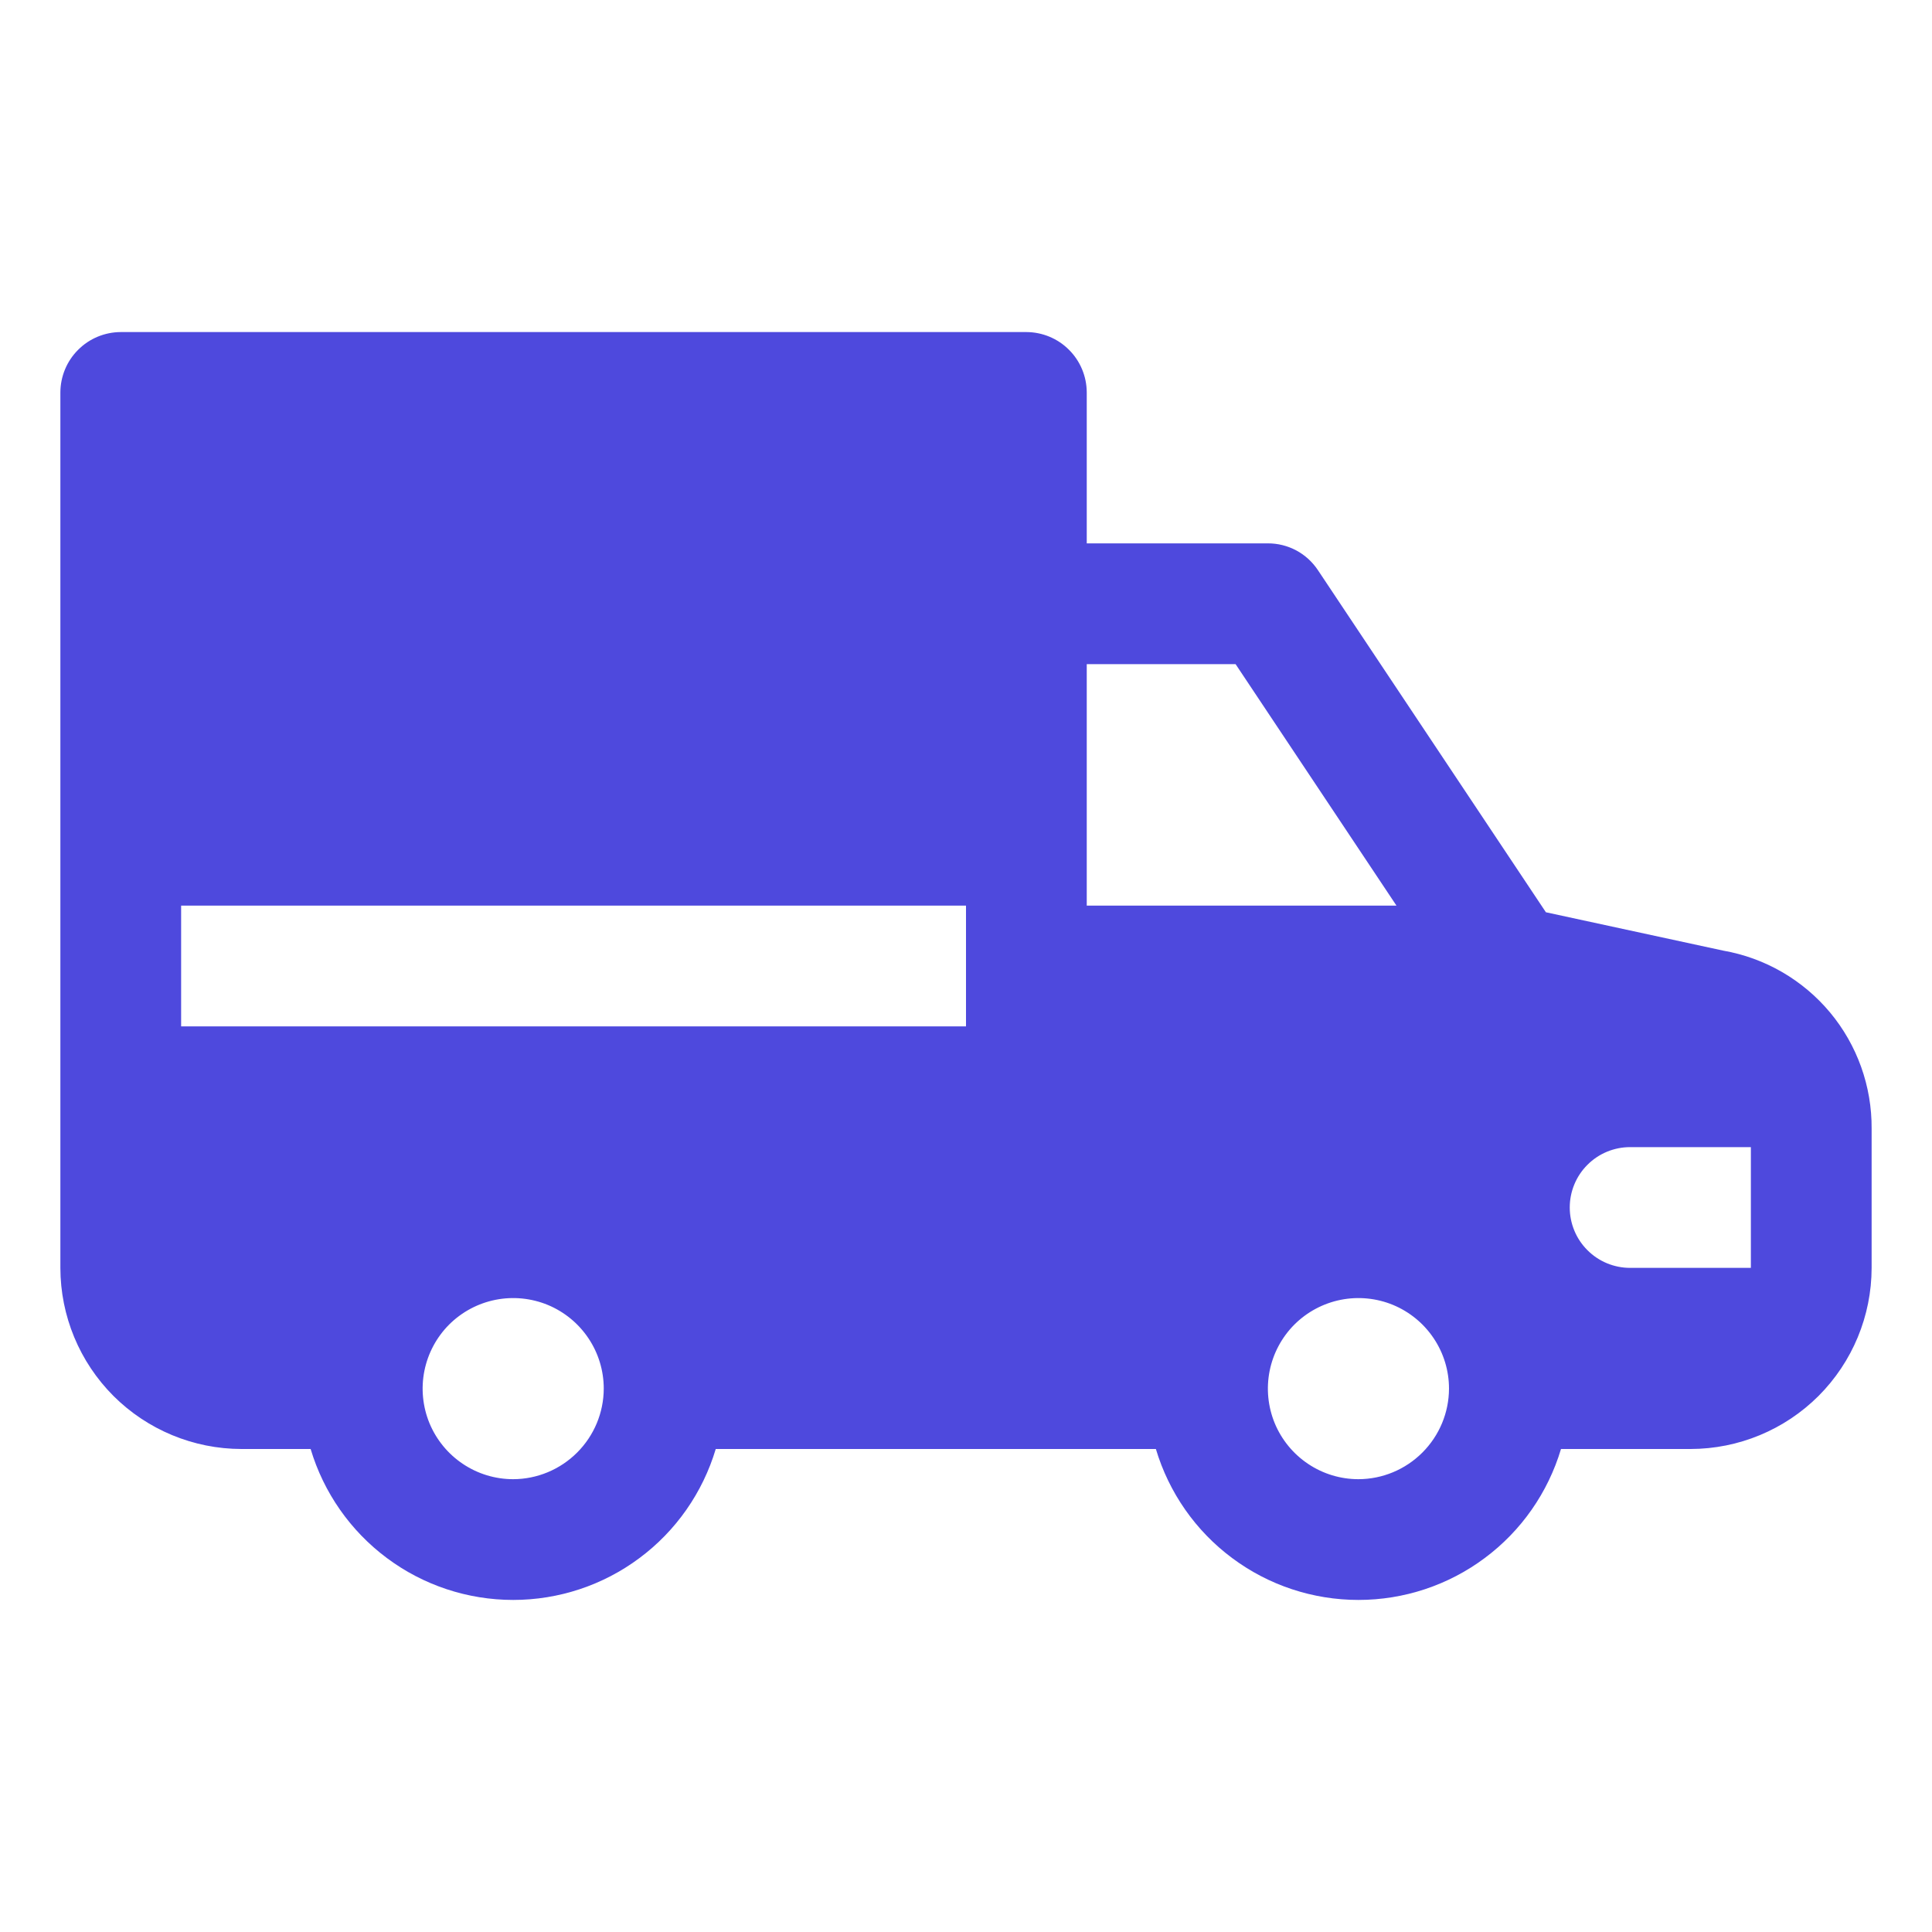 <svg width="32" height="32" viewBox="0 0 32 32" fill="none" xmlns="http://www.w3.org/2000/svg">
<path d="M28.54 15.745L25.605 15.11L21.83 9.445C21.739 9.308 21.616 9.195 21.471 9.117C21.326 9.04 21.164 8.999 21 9H18V6.5C17.999 6.235 17.894 5.981 17.706 5.794C17.519 5.606 17.265 5.501 17 5.5H2C1.735 5.501 1.481 5.606 1.294 5.794C1.106 5.981 1.001 6.235 1 6.5V21C1.001 21.796 1.317 22.558 1.879 23.121C2.442 23.683 3.205 23.999 4 24H5.145C5.361 24.722 5.804 25.356 6.408 25.806C7.012 26.257 7.746 26.5 8.5 26.5C9.254 26.5 9.988 26.257 10.592 25.806C11.197 25.356 11.639 24.722 11.855 24H19.145C19.361 24.722 19.803 25.356 20.408 25.806C21.012 26.257 21.746 26.5 22.5 26.5C23.254 26.5 23.988 26.257 24.592 25.806C25.197 25.356 25.639 24.722 25.855 24H28C28.796 23.999 29.558 23.683 30.121 23.121C30.683 22.558 30.999 21.796 31 21V18.695C31.005 17.992 30.761 17.309 30.311 16.769C29.86 16.229 29.233 15.866 28.54 15.745ZM8.5 24.5C8.203 24.5 7.913 24.412 7.667 24.247C7.42 24.082 7.228 23.848 7.114 23.574C7.001 23.3 6.971 22.998 7.029 22.707C7.087 22.416 7.23 22.149 7.439 21.939C7.649 21.73 7.916 21.587 8.207 21.529C8.498 21.471 8.8 21.501 9.074 21.614C9.348 21.728 9.582 21.92 9.747 22.167C9.912 22.413 10 22.703 10 23C9.999 23.398 9.84 23.778 9.559 24.059C9.278 24.34 8.897 24.499 8.5 24.5ZM16 17H3V15H16V17ZM18 15V11H20.465L23.13 15H18ZM22.5 24.5C22.203 24.5 21.913 24.412 21.667 24.247C21.42 24.082 21.228 23.848 21.114 23.574C21.001 23.3 20.971 22.998 21.029 22.707C21.087 22.416 21.23 22.149 21.439 21.939C21.649 21.73 21.916 21.587 22.207 21.529C22.498 21.471 22.8 21.501 23.074 21.614C23.348 21.728 23.582 21.92 23.747 22.167C23.912 22.413 24 22.703 24 23C23.999 23.398 23.84 23.778 23.559 24.059C23.278 24.34 22.898 24.499 22.5 24.5ZM29 21H27C26.735 21 26.48 20.895 26.293 20.707C26.105 20.52 26 20.265 26 20C26 19.735 26.105 19.48 26.293 19.293C26.48 19.105 26.735 19 27 19H29V21Z" fill="#4E49DD"/>
</svg>
